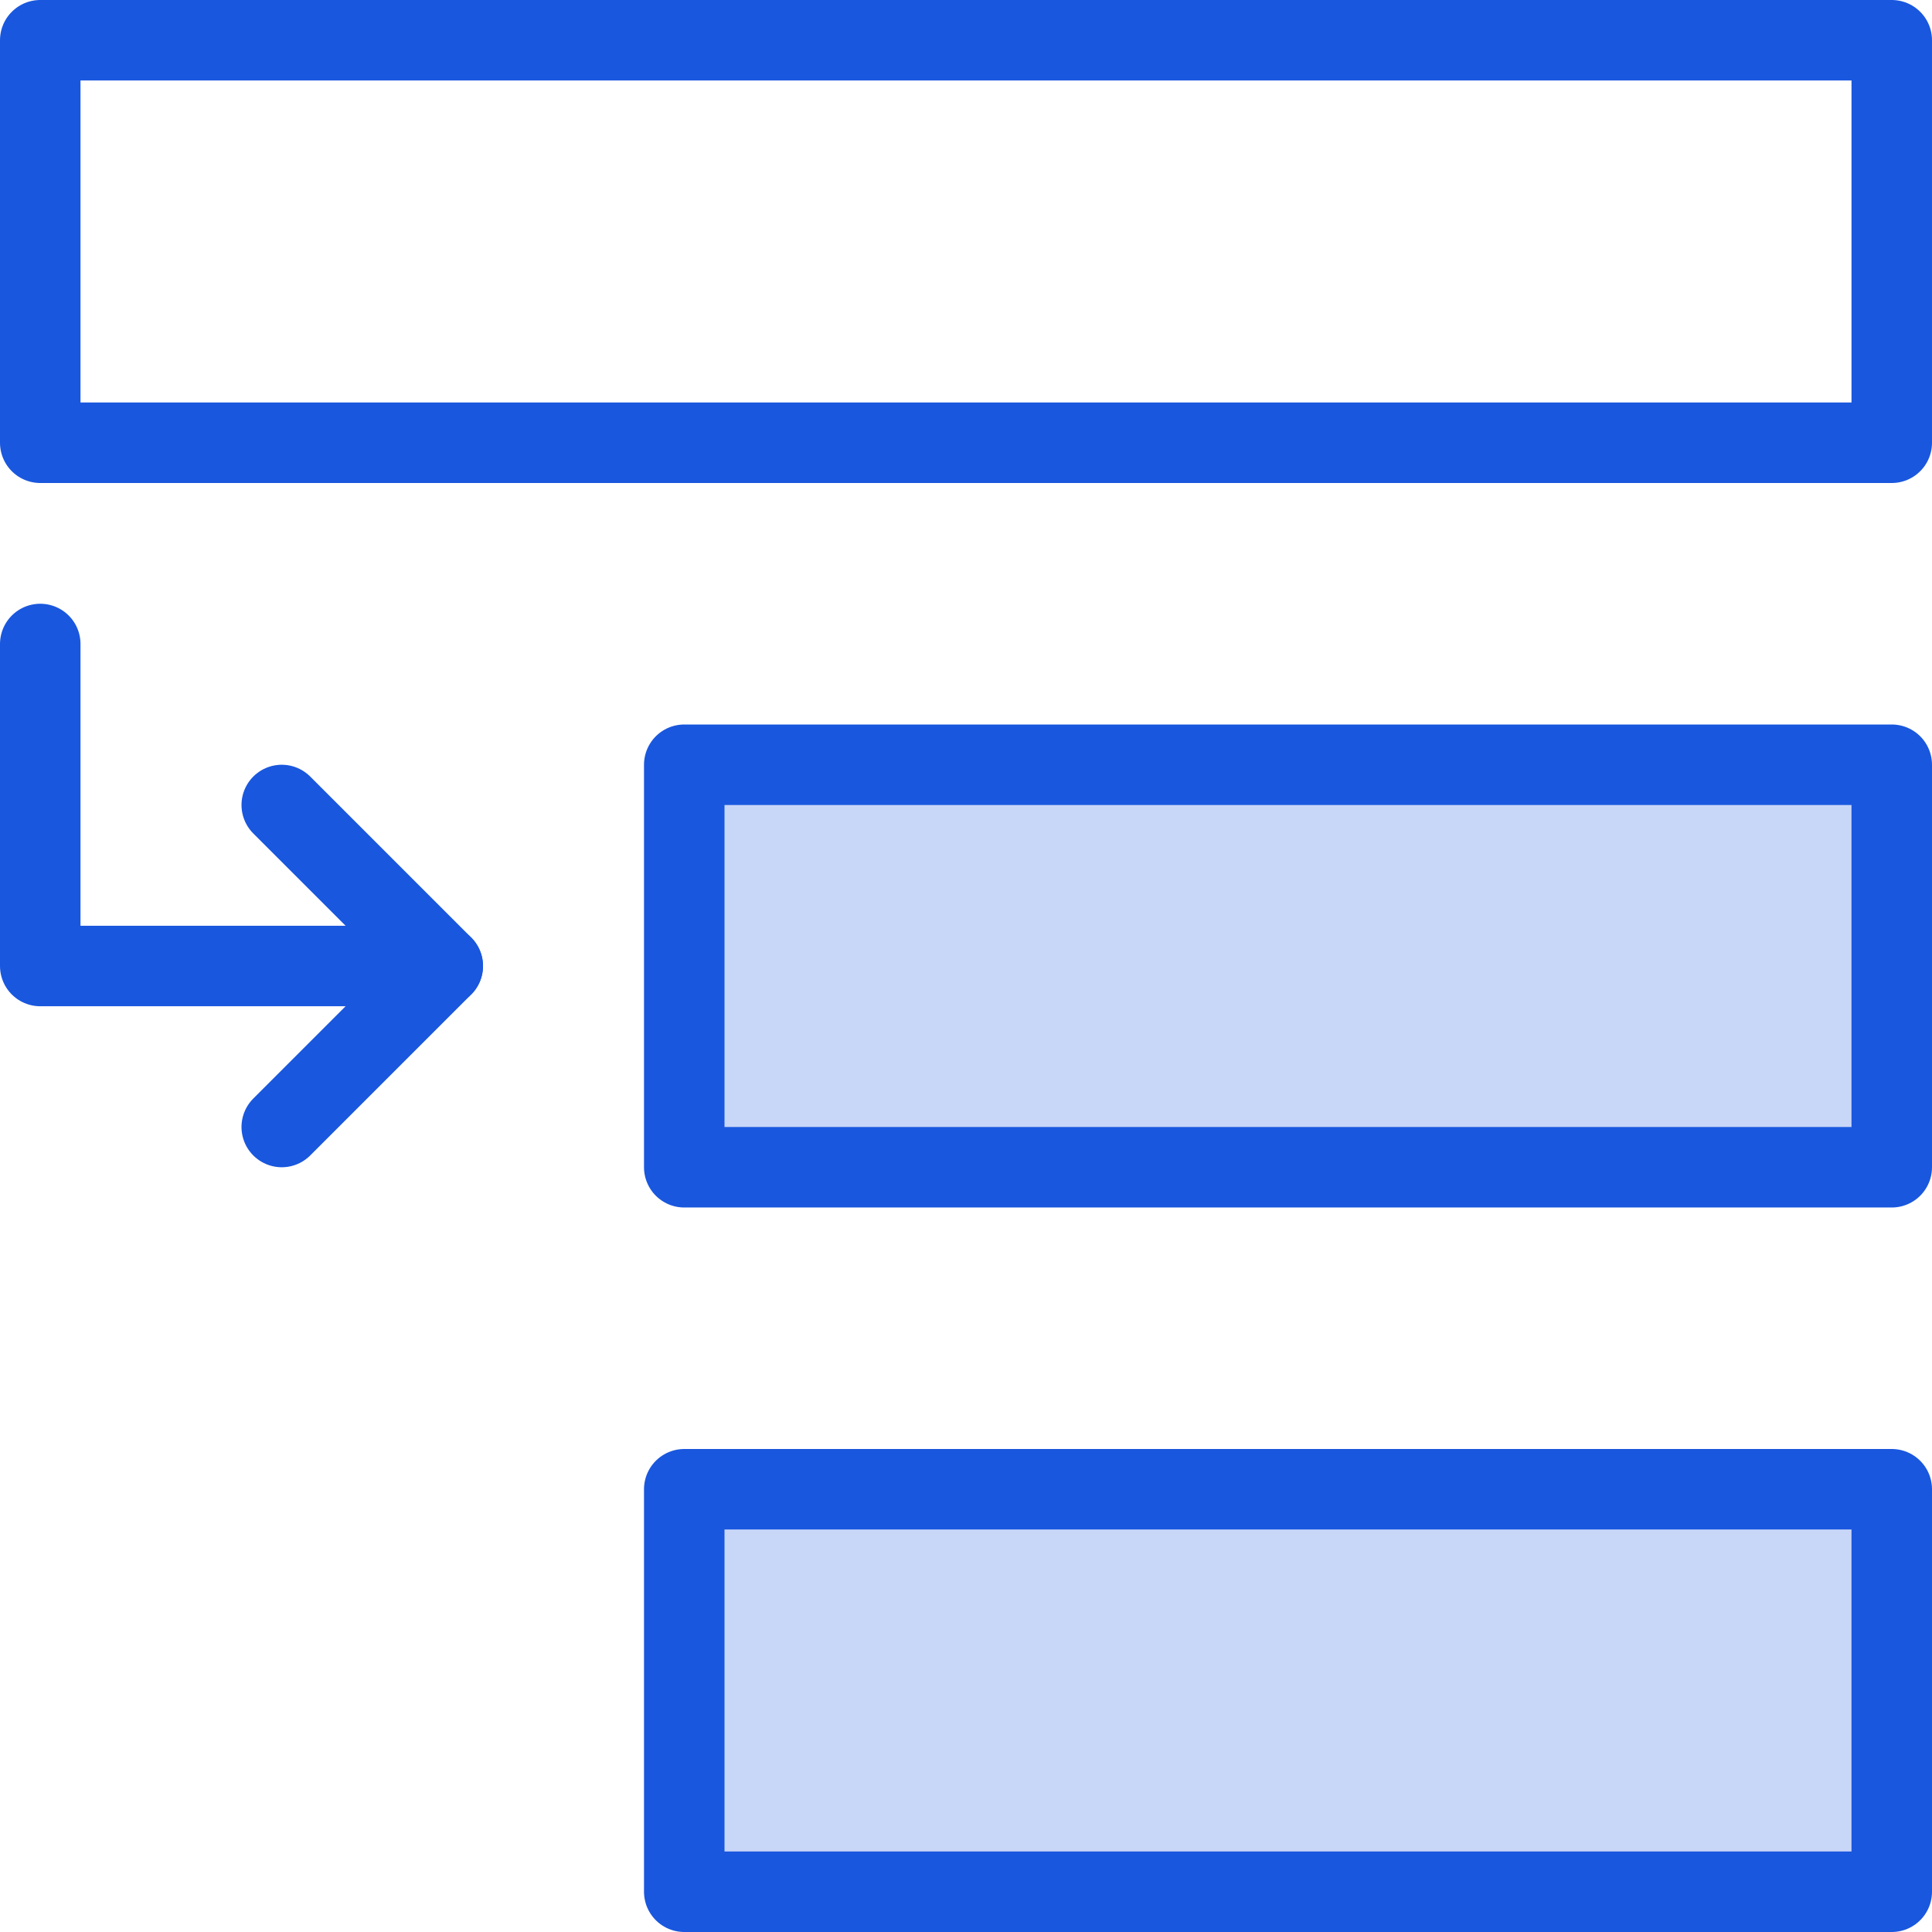<?xml version="1.0" encoding="UTF-8"?><svg id="a" xmlns="http://www.w3.org/2000/svg" viewBox="0 0 48 48"><defs><style>.c{fill:none;stroke:#1957de;stroke-linecap:round;stroke-linejoin:round;stroke-width:2px;}.d{fill:#1957de;isolation:isolate;opacity:.24;}</style></defs><g id="b"><rect class="d" x="17" y="19" width="30" height="10"/><rect class="d" x="17" y="37" width="30" height="10"/><rect class="c" x="1" y="1" width="46" height="10"/><rect class="c" x="17" y="19" width="30" height="10"/><rect class="c" x="17" y="37" width="30" height="10"/><polyline class="c" points="11 24 1 24 1 16"/><polyline class="c" points="7 20 11 24 7 28"/></g></svg>